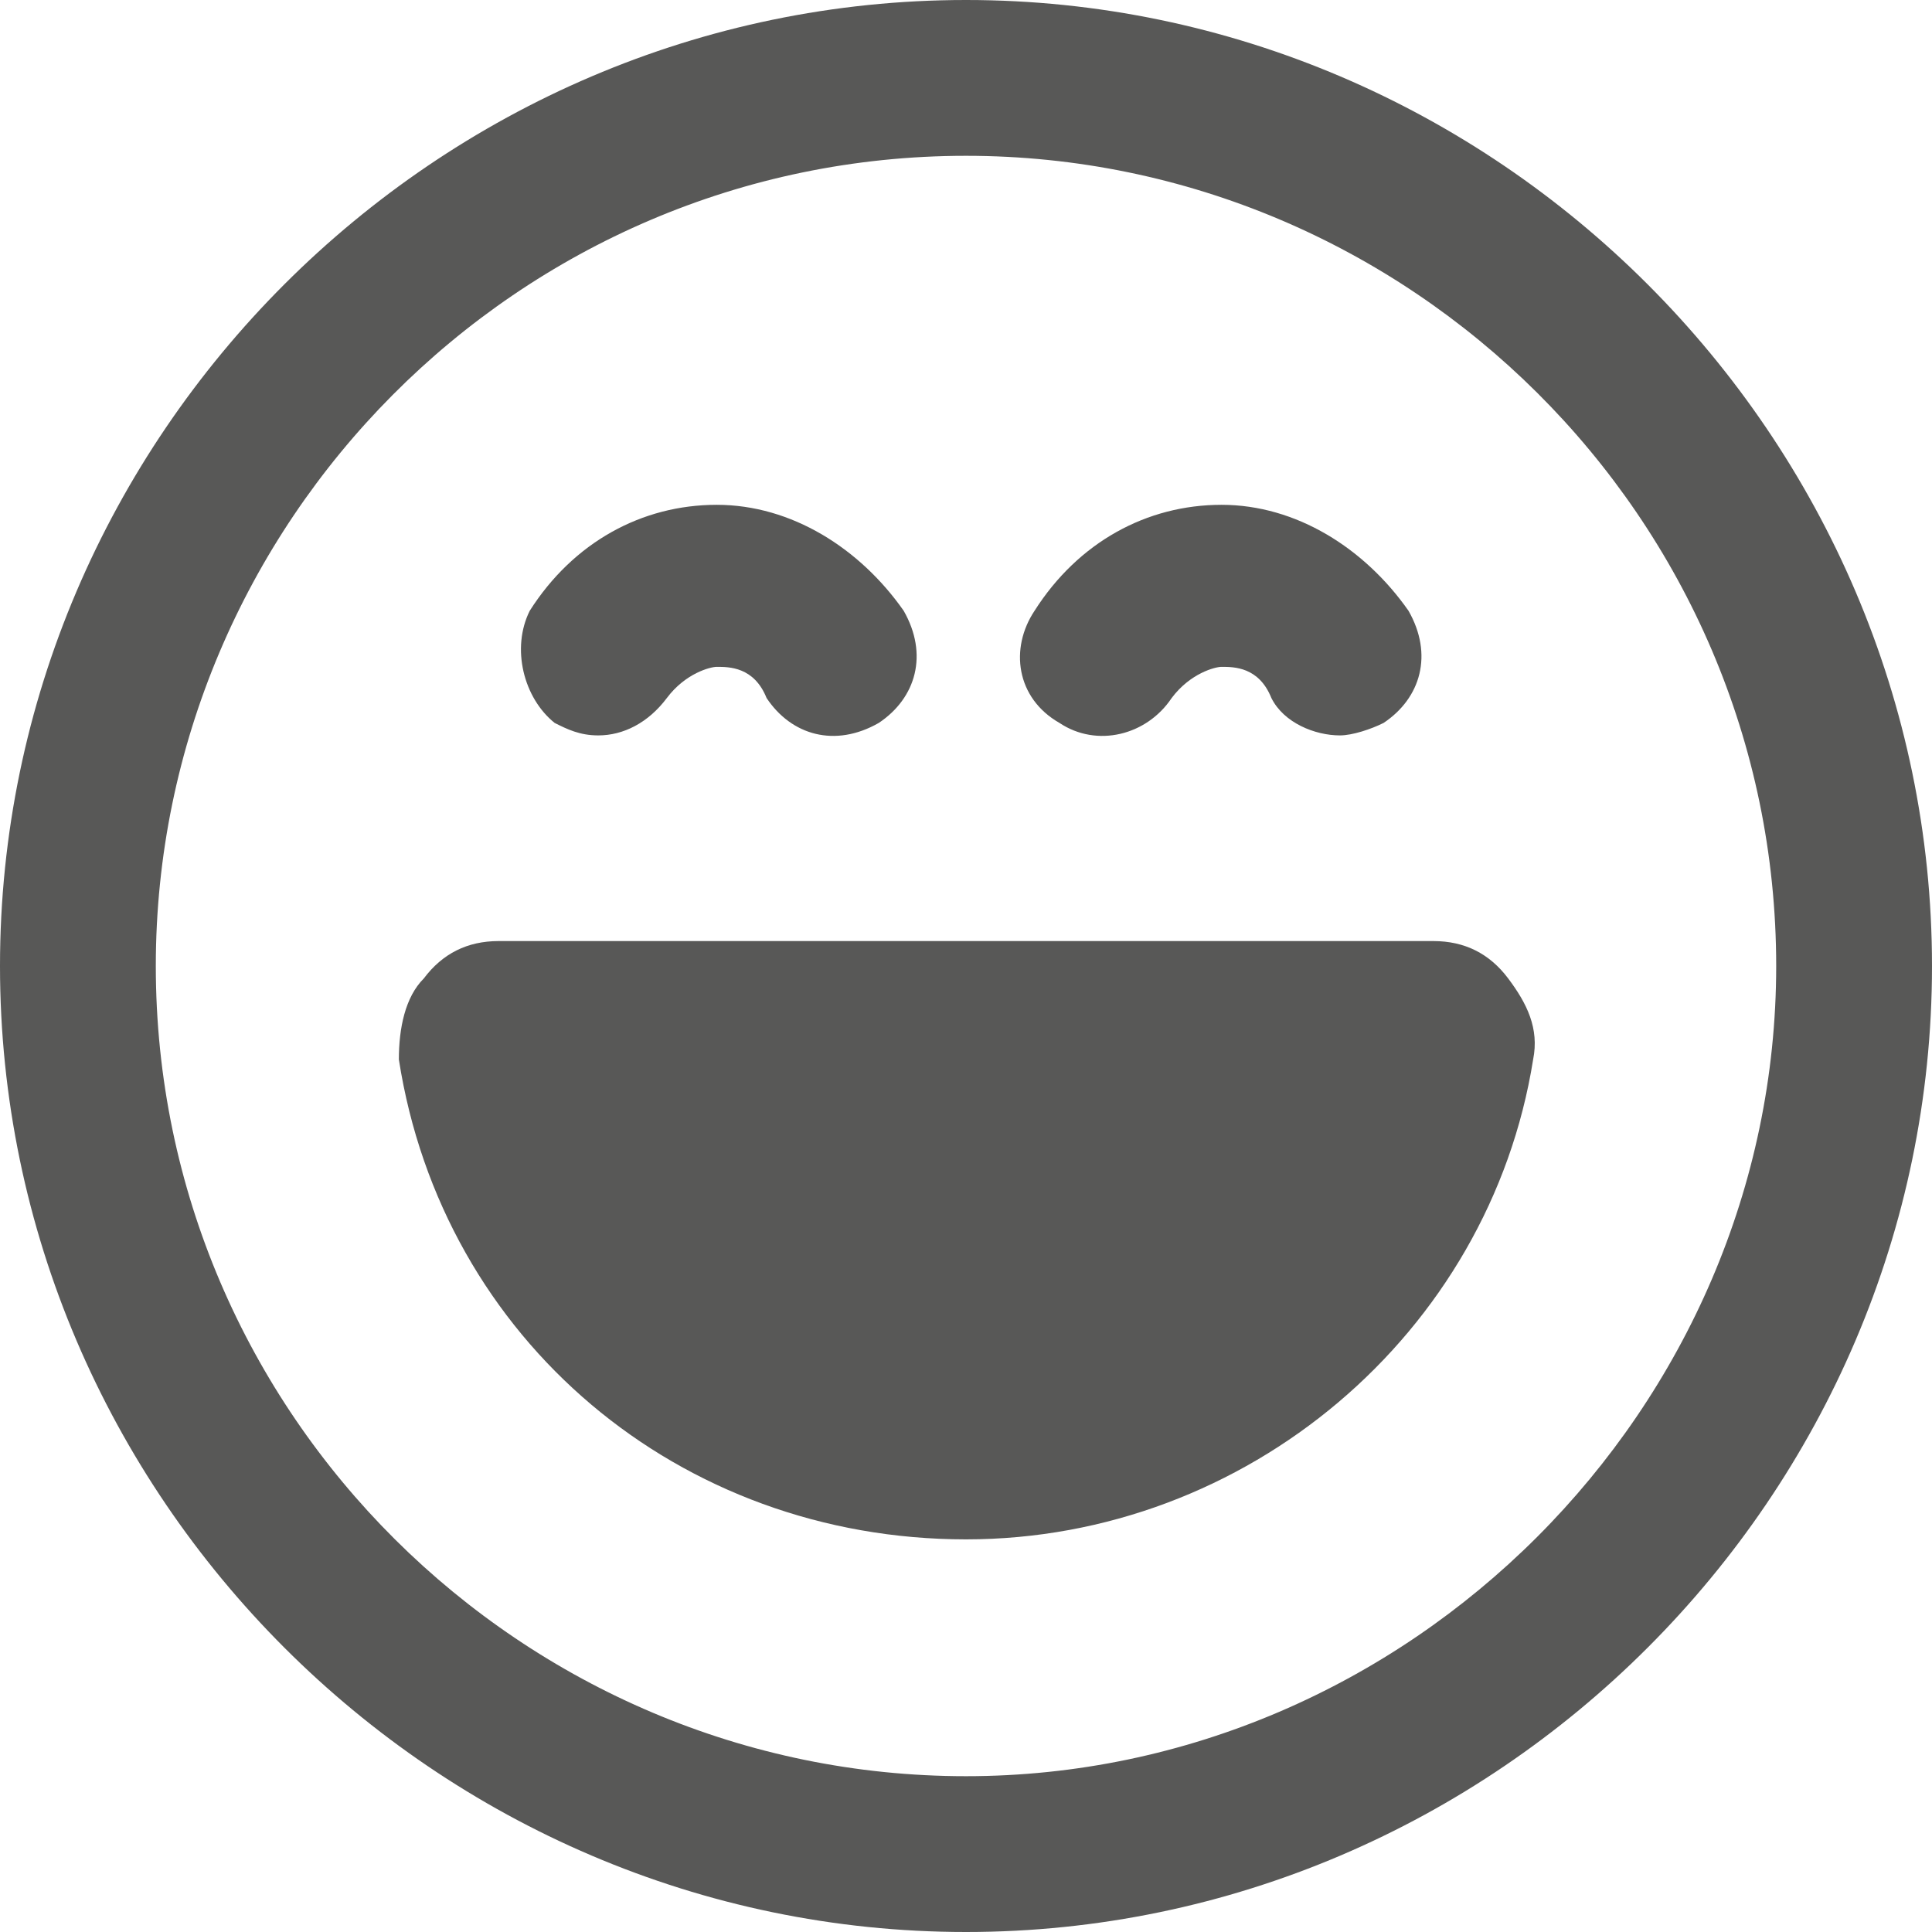 <?xml version="1.0" encoding="utf-8"?>
<!-- Generator: Adobe Illustrator 25.1.0, SVG Export Plug-In . SVG Version: 6.00 Build 0)  -->
<svg version="1.1" id="Camada_1" xmlns="http://www.w3.org/2000/svg" xmlns:xlink="http://www.w3.org/1999/xlink" x="0px" y="0px"
	 viewBox="0 0 31 31" style="enable-background:new 0 0 31 31;" xml:space="preserve">
<style type="text/css">
	.st0{fill:#585857;}
</style>
<path class="st0" d="M15.5,0C7,0,0,7,0,15.5C0,24,7,31,15.5,31C24,31,31,24,31,15.5C31,7,24,0,15.5,0z M15.5,28.5
	c-7.1,0-13-5.8-13-13c0-7.1,5.8-13,13-13c7.1,0,13,5.8,13,13C28.5,22.6,22.6,28.5,15.5,28.5z"/>
<path class="st0" d="M23,15.1H8c-0.5,0-0.9,0.2-1.2,0.6C6.5,16,6.4,16.5,6.4,17c0.7,4.5,4.5,7.7,9.1,7.7c4.5,0,8.4-3.3,9.1-7.7
	c0.1-0.5-0.1-0.9-0.4-1.3C23.9,15.3,23.5,15.1,23,15.1z"/>
<path class="st0" d="M8.9,11.6c0.2,0.1,0.4,0.2,0.7,0.2c0.4,0,0.8-0.2,1.1-0.6c0.3-0.4,0.7-0.5,0.8-0.5c0.2,0,0.6,0,0.8,0.5
	c0.4,0.6,1.1,0.8,1.8,0.4c0.6-0.4,0.8-1.1,0.4-1.8c-0.7-1-1.8-1.7-3-1.7s-2.3,0.6-3,1.7C8.2,10.4,8.4,11.2,8.9,11.6z"/>
<path class="st0" d="M17,11.6c0.6,0.4,1.4,0.2,1.8-0.4c0.3-0.4,0.7-0.5,0.8-0.5c0.2,0,0.6,0,0.8,0.5c0.2,0.4,0.7,0.6,1.1,0.6
	c0.2,0,0.5-0.1,0.7-0.2c0.6-0.4,0.8-1.1,0.4-1.8c-0.7-1-1.8-1.7-3-1.7c-1.2,0-2.3,0.6-3,1.7C16.2,10.4,16.3,11.2,17,11.6z"/>
</svg>
